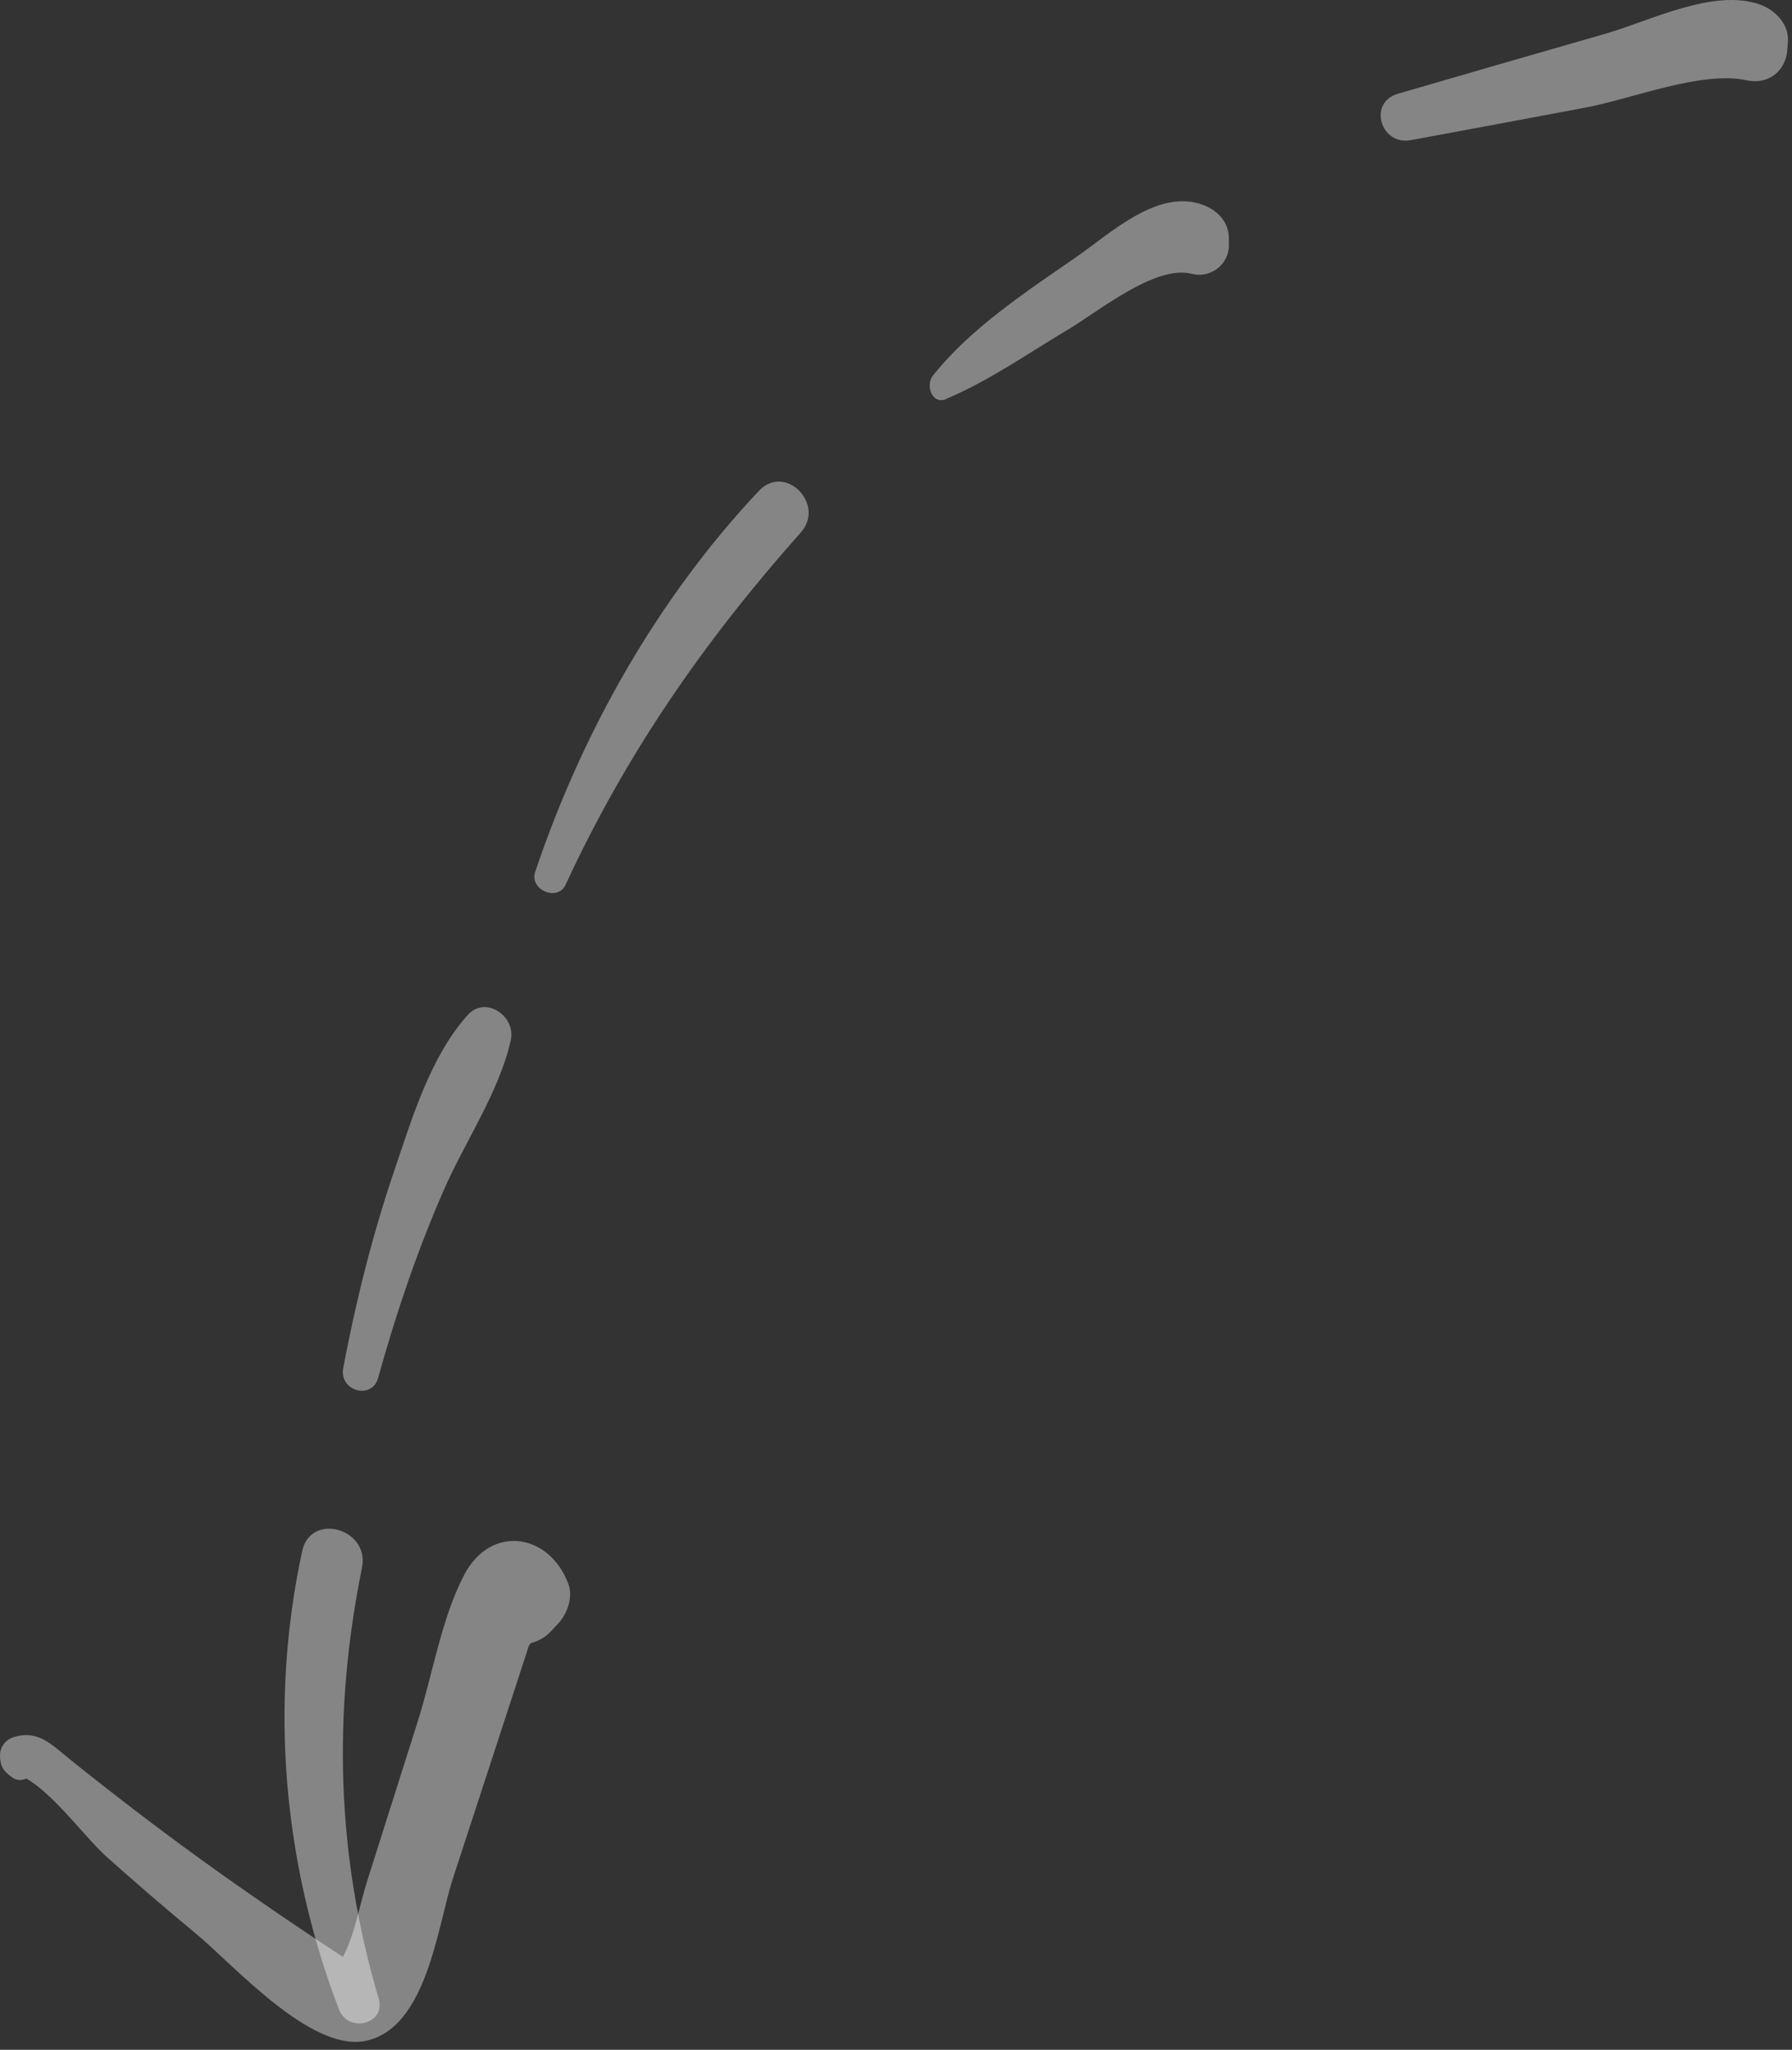 <svg width="139" height="159" viewBox="0 0 139 159" fill="none" xmlns="http://www.w3.org/2000/svg">
<rect x="0" y="0" width="139" height="159" fill="#333333" stroke="none"/>
<g id="Group">
<path id="Vector" d="M1.88 135.602C2.16 136.032 2.44 136.452 2.72 136.882C2.17 137.102 1.63 137.332 1.08 137.552C3.46 138.152 6.37 142.322 8.26 144.022C10.53 146.052 12.84 148.042 15.19 149.982C18.09 152.382 24.03 159.112 28.28 158.322C33.11 157.422 33.93 149.392 35.13 145.712C36.27 142.232 37.4 138.752 38.54 135.272C39.16 133.372 39.78 131.472 40.4 129.572C40.61 128.942 40.81 128.302 41.02 127.672C42.28 125.712 41.88 125.182 39.81 126.072C39.05 125.312 38.3 124.562 37.54 123.802C37.63 124.052 37.73 124.312 37.82 124.562C38.1 123.512 38.38 122.452 38.66 121.402C39.23 121.362 39.81 121.312 40.38 121.272C38.34 120.172 35.72 122.002 36.39 124.342C36.91 126.162 37.72 126.862 39.52 127.432C40.6 127.772 41.91 127.412 42.68 126.592C42.87 126.392 43.05 126.202 43.24 126.002C43.99 125.222 44.48 123.912 44.08 122.842C42.58 118.892 38.06 118.242 36.01 122.152C34.24 125.522 33.55 129.932 32.39 133.572C31.08 137.692 29.78 141.822 28.47 145.942C27.89 147.772 27.54 149.952 26.67 151.652C26.07 152.722 26.27 152.922 27.28 152.232C26.25 151.572 25.23 150.902 24.22 150.222C21.18 148.192 18.17 146.112 15.21 143.962C11.89 141.552 8.64 139.052 5.44 136.482C3.98 135.312 2.98 134.172 1.07 134.742C0.46 134.922 0 135.502 0 136.142C0 137.032 0.27 137.402 0.99 137.902C1.46 138.232 2.07 138.042 2.47 137.712C2.54 137.652 2.61 137.592 2.68 137.542C3.4 136.942 2.84 135.492 1.88 135.602Z" fill="white" fill-opacity="0.4"/>
<path id="Vector_2" d="M29.37 155.013C26.09 143.923 25.79 132.893 28.08 121.593C28.69 118.573 24.1 117.273 23.44 120.313C20.87 132.193 21.96 144.543 26.29 155.863C27.01 157.743 29.97 157.023 29.37 155.013Z" fill="white" fill-opacity="0.4"/>
<path id="Vector_3" d="M29.33 106.882C30.7 101.952 32.33 97.112 34.38 92.412C36.06 88.542 38.69 84.792 39.62 80.692C40.04 78.852 37.68 77.172 36.27 78.742C33.38 81.962 31.96 86.752 30.58 90.812C28.88 95.822 27.6 100.942 26.62 106.132C26.29 107.882 28.84 108.642 29.33 106.882Z" fill="white" fill-opacity="0.4"/>
<path id="Vector_4" d="M43.87 68.632C48.58 58.432 54.66 49.682 62.11 41.312C64.06 39.123 60.91 35.913 58.87 38.072C51 46.422 45.15 56.803 41.51 67.642C41.05 69.013 43.25 69.972 43.87 68.632Z" fill="white" fill-opacity="0.4"/>
<path id="Vector_5" d="M73.39 30.942C76.72 29.542 79.72 27.422 82.83 25.572C85.22 24.152 89.63 20.512 92.44 21.242C93.87 21.612 95.31 20.542 95.32 19.052C95.32 18.872 95.32 18.682 95.32 18.502C95.32 17.222 94.46 16.332 93.34 15.902C89.88 14.582 86.18 18.052 83.59 19.863C79.7 22.562 75.31 25.413 72.35 29.152C71.78 29.872 72.28 31.422 73.4 30.952L73.39 30.942Z" fill="white" fill-opacity="0.4"/>
<path id="Vector_6" d="M109.42 10.873C113.96 10.033 118.51 9.192 123.05 8.332C126.63 7.652 132.02 5.463 135.5 6.232C137.16 6.593 138.53 5.502 138.64 3.842C138.65 3.632 138.67 3.432 138.68 3.222C138.78 1.862 137.67 0.752 136.49 0.342C132.89 -0.918 127.96 1.633 124.54 2.613C119.16 4.153 113.8 5.712 108.43 7.272C106.09 7.952 107.09 11.303 109.42 10.873Z" fill="white" fill-opacity="0.4"/>
</g>
</svg>
